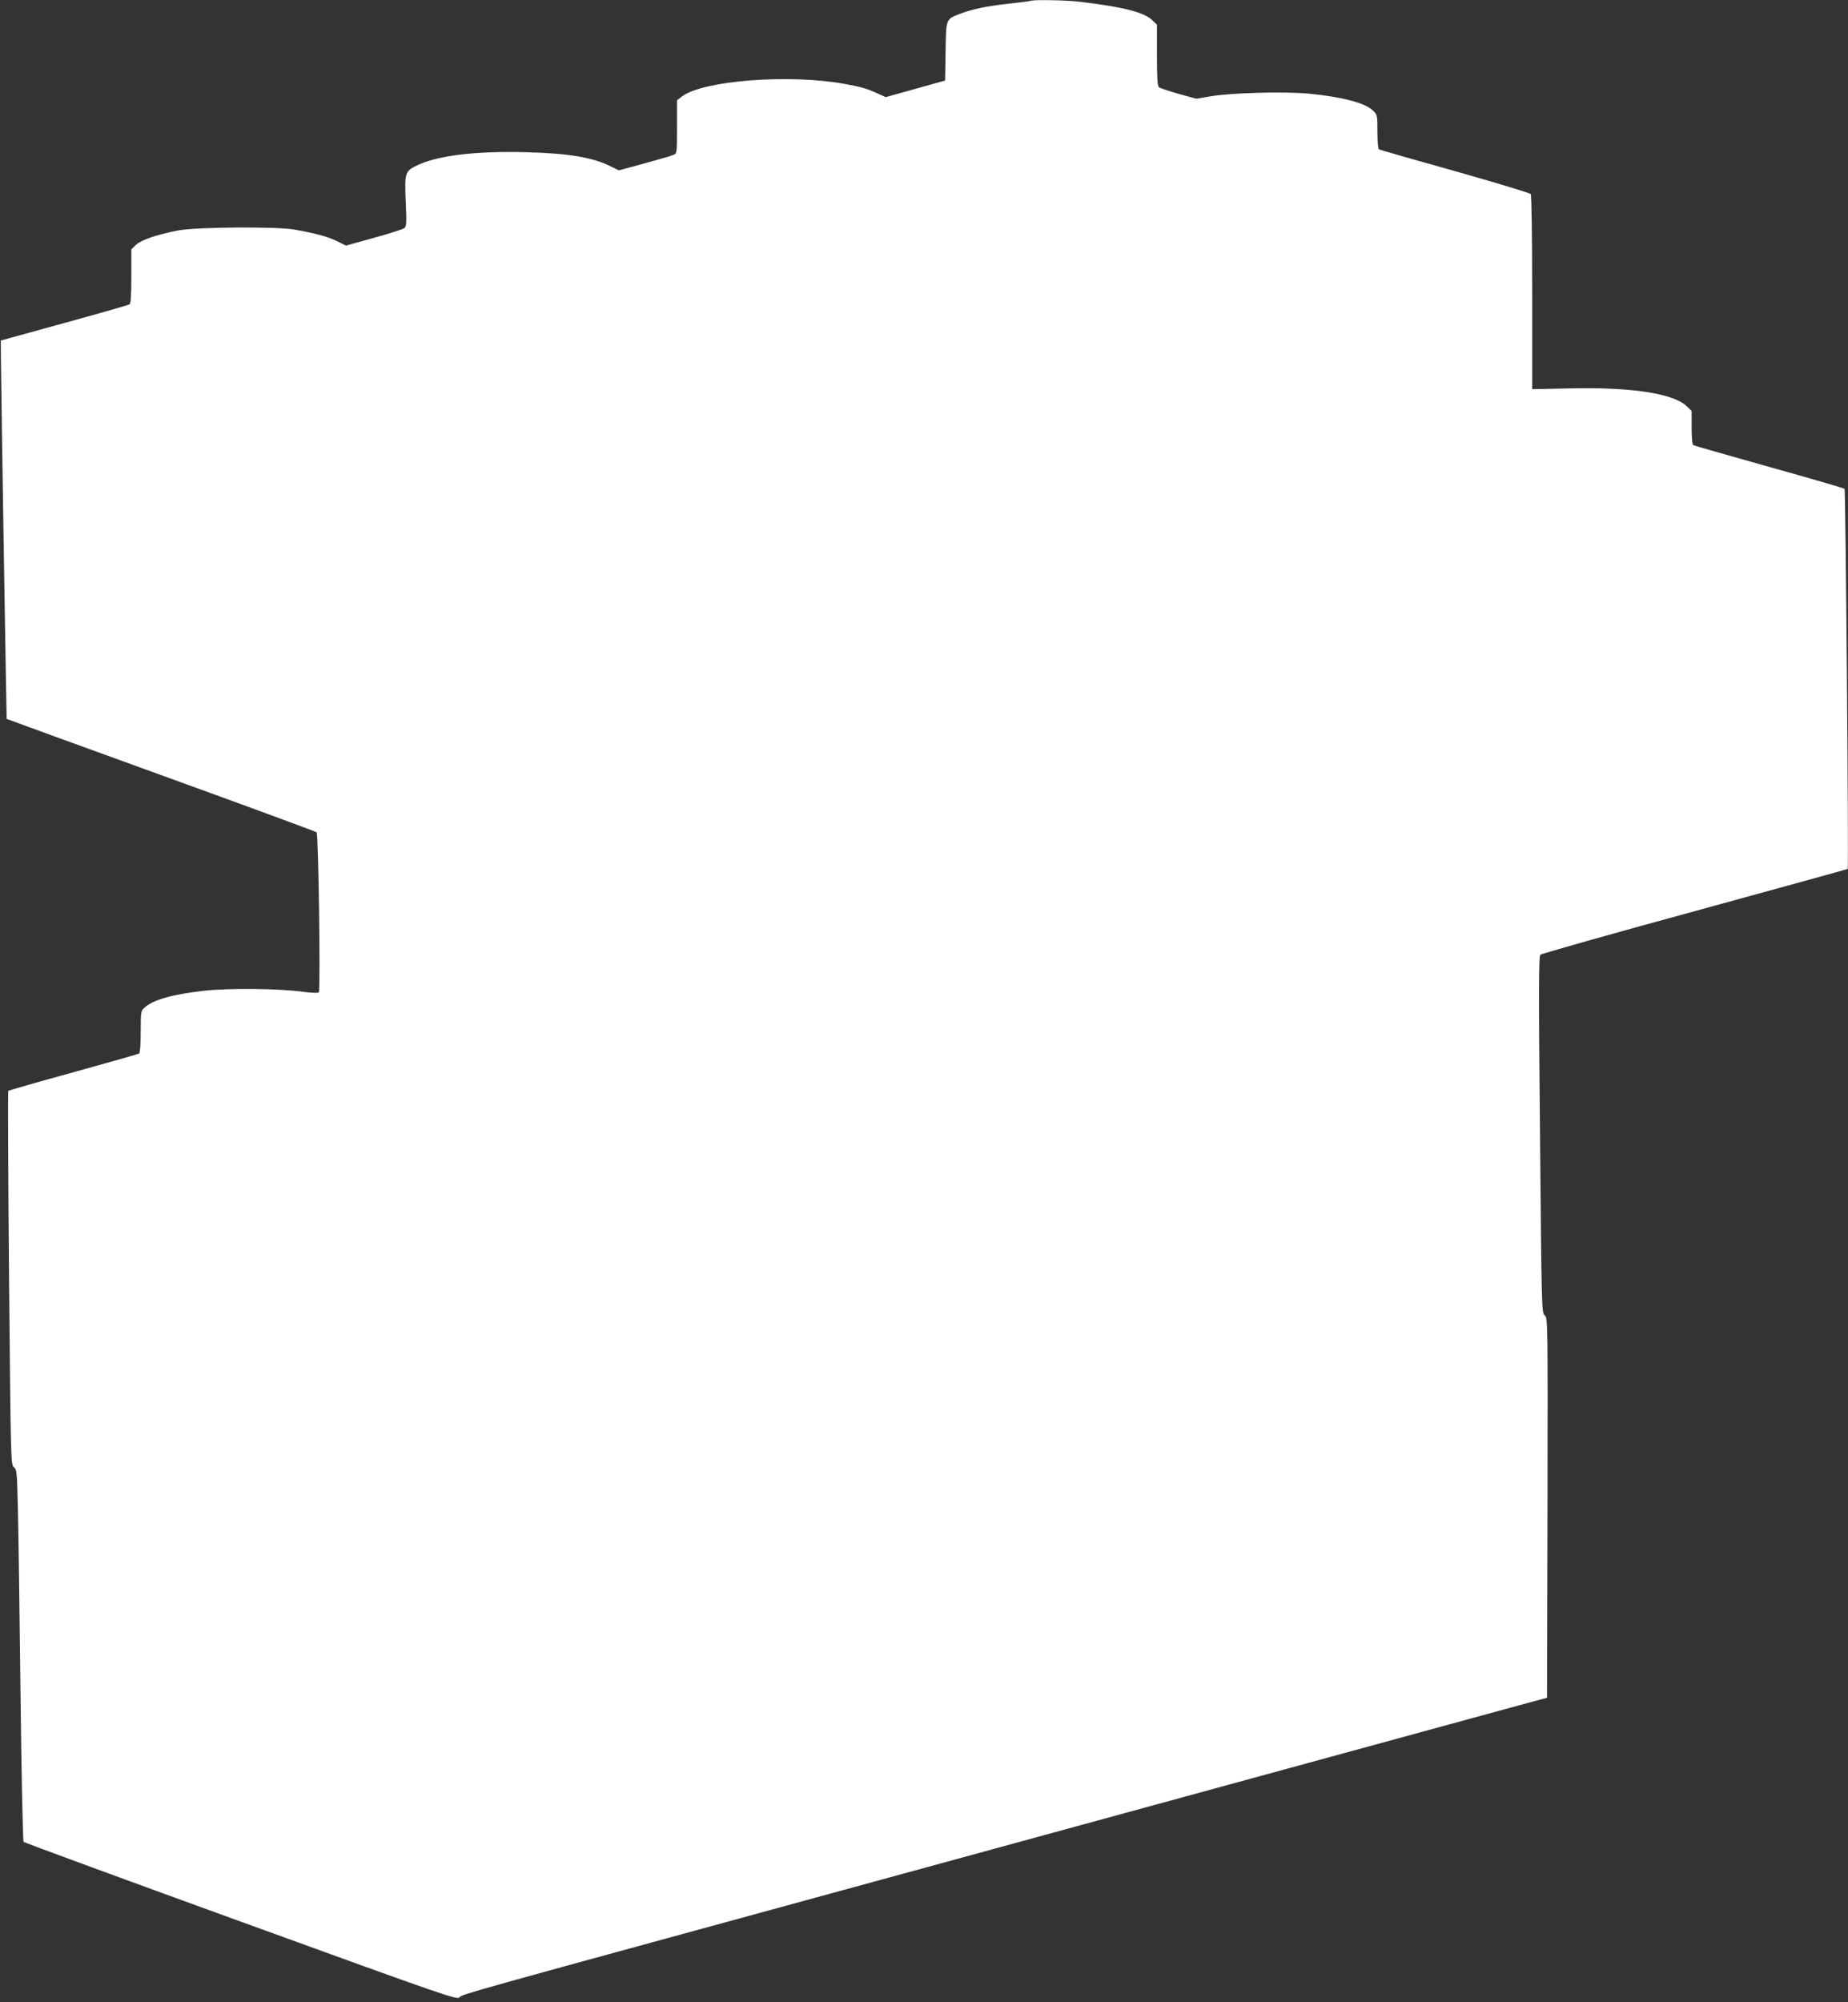 <?xml version="1.0" standalone="no"?>
<!DOCTYPE svg PUBLIC "-//W3C//DTD SVG 20010904//EN"
 "http://www.w3.org/TR/2001/REC-SVG-20010904/DTD/svg10.dtd">
<svg version="1.0" xmlns="http://www.w3.org/2000/svg"
 width="1182pt" height="1280pt" viewBox="0 0 1182 1280"
 preserveAspectRatio="xMidYMid meet">
<rect x="0" y="0" width="1182" height="1280" fill="#333333" stroke="none"/>
<g transform="translate(0,1280) scale(0.1,-0.1)"
fill="#ffffff" stroke="none">
<path d="M6595 12795 c-5 -2 -72 -11 -148 -19 -148 -17 -231 -35 -314 -67 -83
-33 -82 -30 -85 -239 l-3 -185 -190 -53 -190 -53 -55 25 c-69 31 -104 41 -210
60 -354 64 -903 21 -1037 -80 l-33 -25 0 -170 c0 -166 0 -170 -22 -179 -13 -6
-97 -30 -187 -55 l-163 -44 -47 23 c-117 60 -272 86 -551 93 -312 8 -553 -20
-685 -81 -85 -39 -88 -48 -80 -234 6 -134 5 -159 -8 -170 -8 -7 -95 -35 -194
-62 l-180 -50 -59 29 c-58 28 -133 49 -269 73 -114 21 -626 17 -744 -5 -136
-26 -239 -61 -272 -93 l-29 -28 0 -172 c0 -122 -3 -175 -12 -180 -6 -4 -194
-58 -417 -119 l-406 -112 1 -114 c1 -181 35 -2304 37 -2305 1 -1 445 -163 987
-359 542 -196 990 -361 995 -366 12 -12 26 -1010 14 -1023 -5 -5 -45 -4 -96 3
-155 22 -480 25 -640 7 -206 -24 -325 -58 -380 -109 -22 -19 -23 -28 -23 -153
0 -79 -4 -135 -10 -139 -6 -4 -195 -57 -421 -120 -226 -62 -413 -116 -416
-119 -3 -3 -1 -542 5 -1198 11 -1173 11 -1192 31 -1208 18 -14 20 -31 25 -250
4 -129 11 -662 17 -1185 6 -527 15 -954 20 -960 5 -5 631 -235 1392 -511 1334
-484 1383 -501 1397 -482 16 19 38 25 2220 621 454 124 1651 451 2660 727
1009 276 1889 516 1955 534 l120 32 3 1215 c2 1202 2 1214 -18 1230 -19 16
-20 37 -30 1155 -9 927 -8 1140 2 1150 7 7 452 133 988 279 536 147 976 268
978 270 7 7 -13 2423 -20 2430 -4 4 -220 67 -482 140 -261 73 -479 136 -485
139 -7 5 -11 48 -11 113 l0 106 -34 32 c-85 80 -355 121 -743 112 l-243 -5 0
617 c0 339 -4 622 -9 630 -5 7 -223 73 -485 147 -262 73 -480 136 -486 139 -6
4 -10 53 -10 114 0 105 -1 108 -28 134 -51 49 -195 87 -407 108 -154 15 -496
6 -627 -16 l-97 -16 -113 31 c-62 18 -119 37 -125 42 -10 8 -13 61 -13 205 l0
195 -28 27 c-52 52 -182 86 -468 120 -85 10 -287 14 -309 6z"/>
</g>
</svg>
